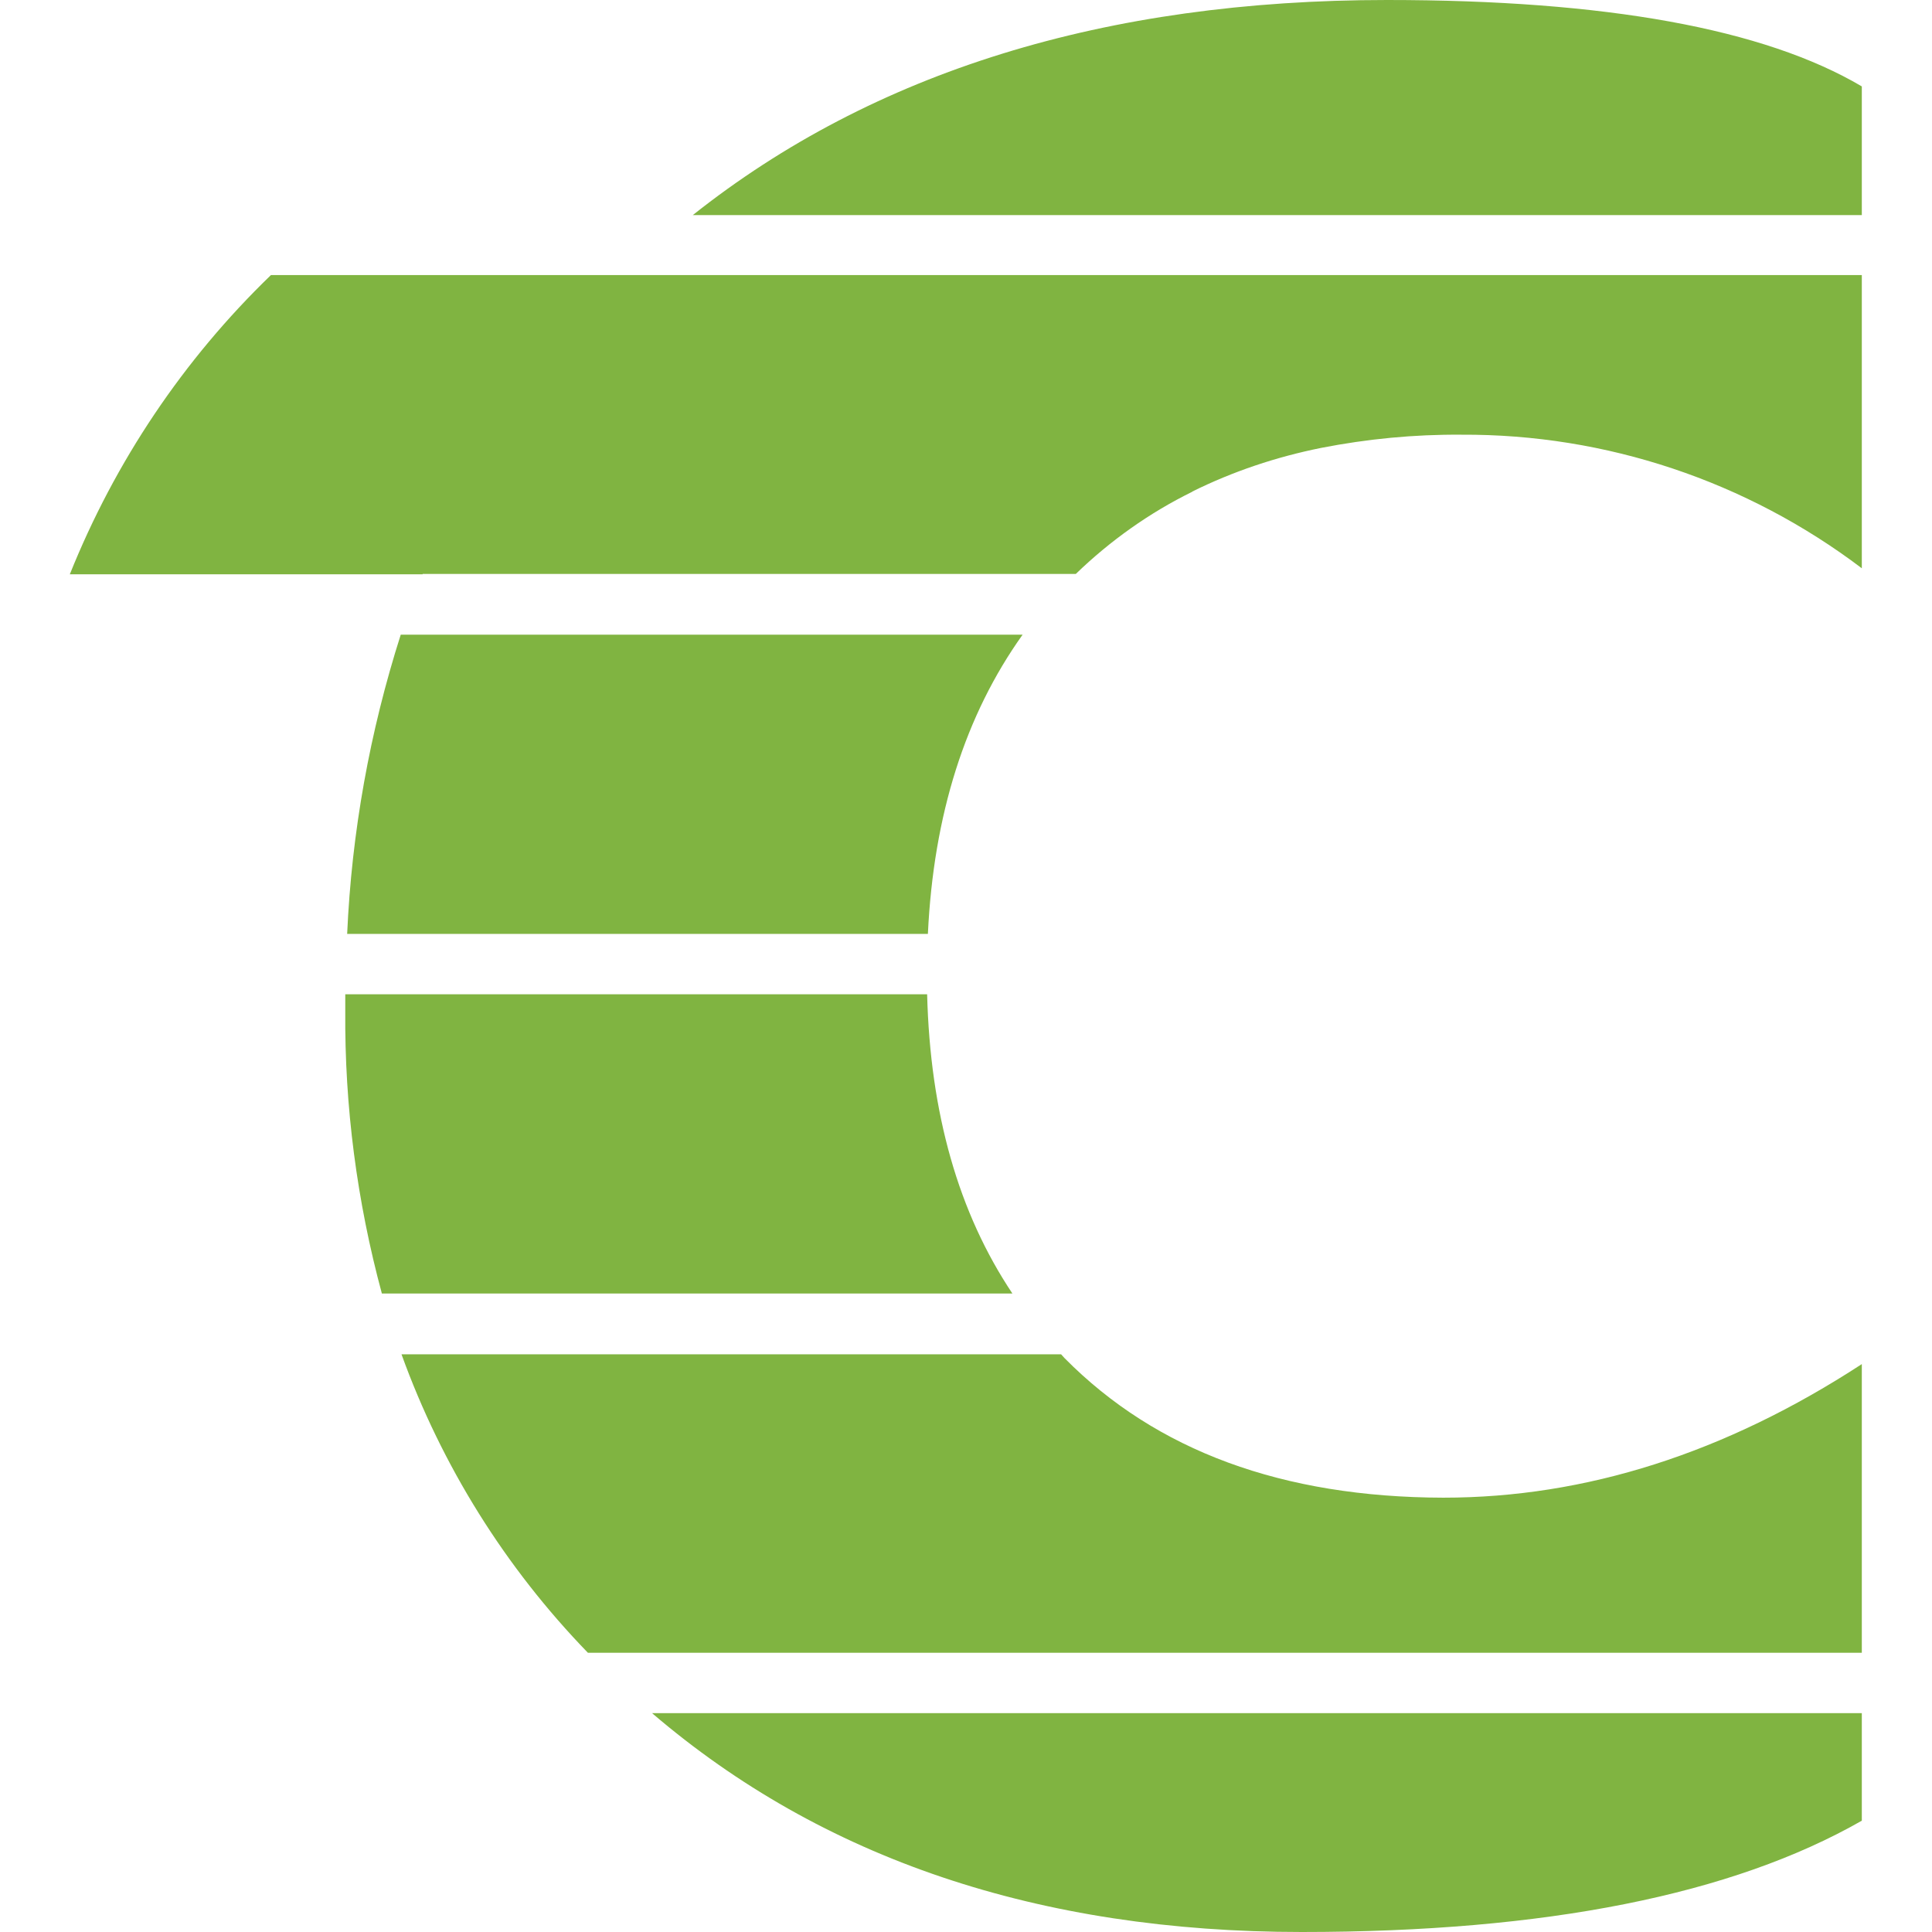 <svg xmlns="http://www.w3.org/2000/svg" xml:space="preserve" viewBox="0 0 512 512"><path d="M172.8 454h320.6v28.5C459.1 502.1 409.7 512 345 512c-69.7 0-127.1-19.4-172.2-58m109.3-94.1c-.3-.3-.6-.7-.9-1H106.4c10.7 29.6 27.5 56.5 49.4 79.1h337.6v-76.5c-36.2 23.6-73.2 35.4-110.9 35.4-42.6-.1-76.1-12.4-100.4-37m-36.4-96.4H91.5v4.4c-.2 25.3 3.1 50.5 9.7 74.9h167.1c-14.3-21.4-21.8-47.8-22.6-79.3M92 247.5h153.9c1.5-31.6 9.9-58 25.1-79.3H106.2c-8.2 25.7-13 52.3-14.2 79.3m20-95.3H18.5c12-29.9 30.1-56.9 53.3-79.3h421.6v77.7c-30.5-23.1-67.8-35.6-106.1-35.4-12.5-.1-24.9 1.1-37.2 3.5-11.9 2.4-23.3 6.2-34.2 11.6h.1c-11.4 5.6-21.8 13-30.9 21.8H112zM493.4 22.9C467.5 7.6 425.5 0 367.6 0c-74.7 0-136.1 19-184 57h309.8z" style="fill:#80b441"/></svg>